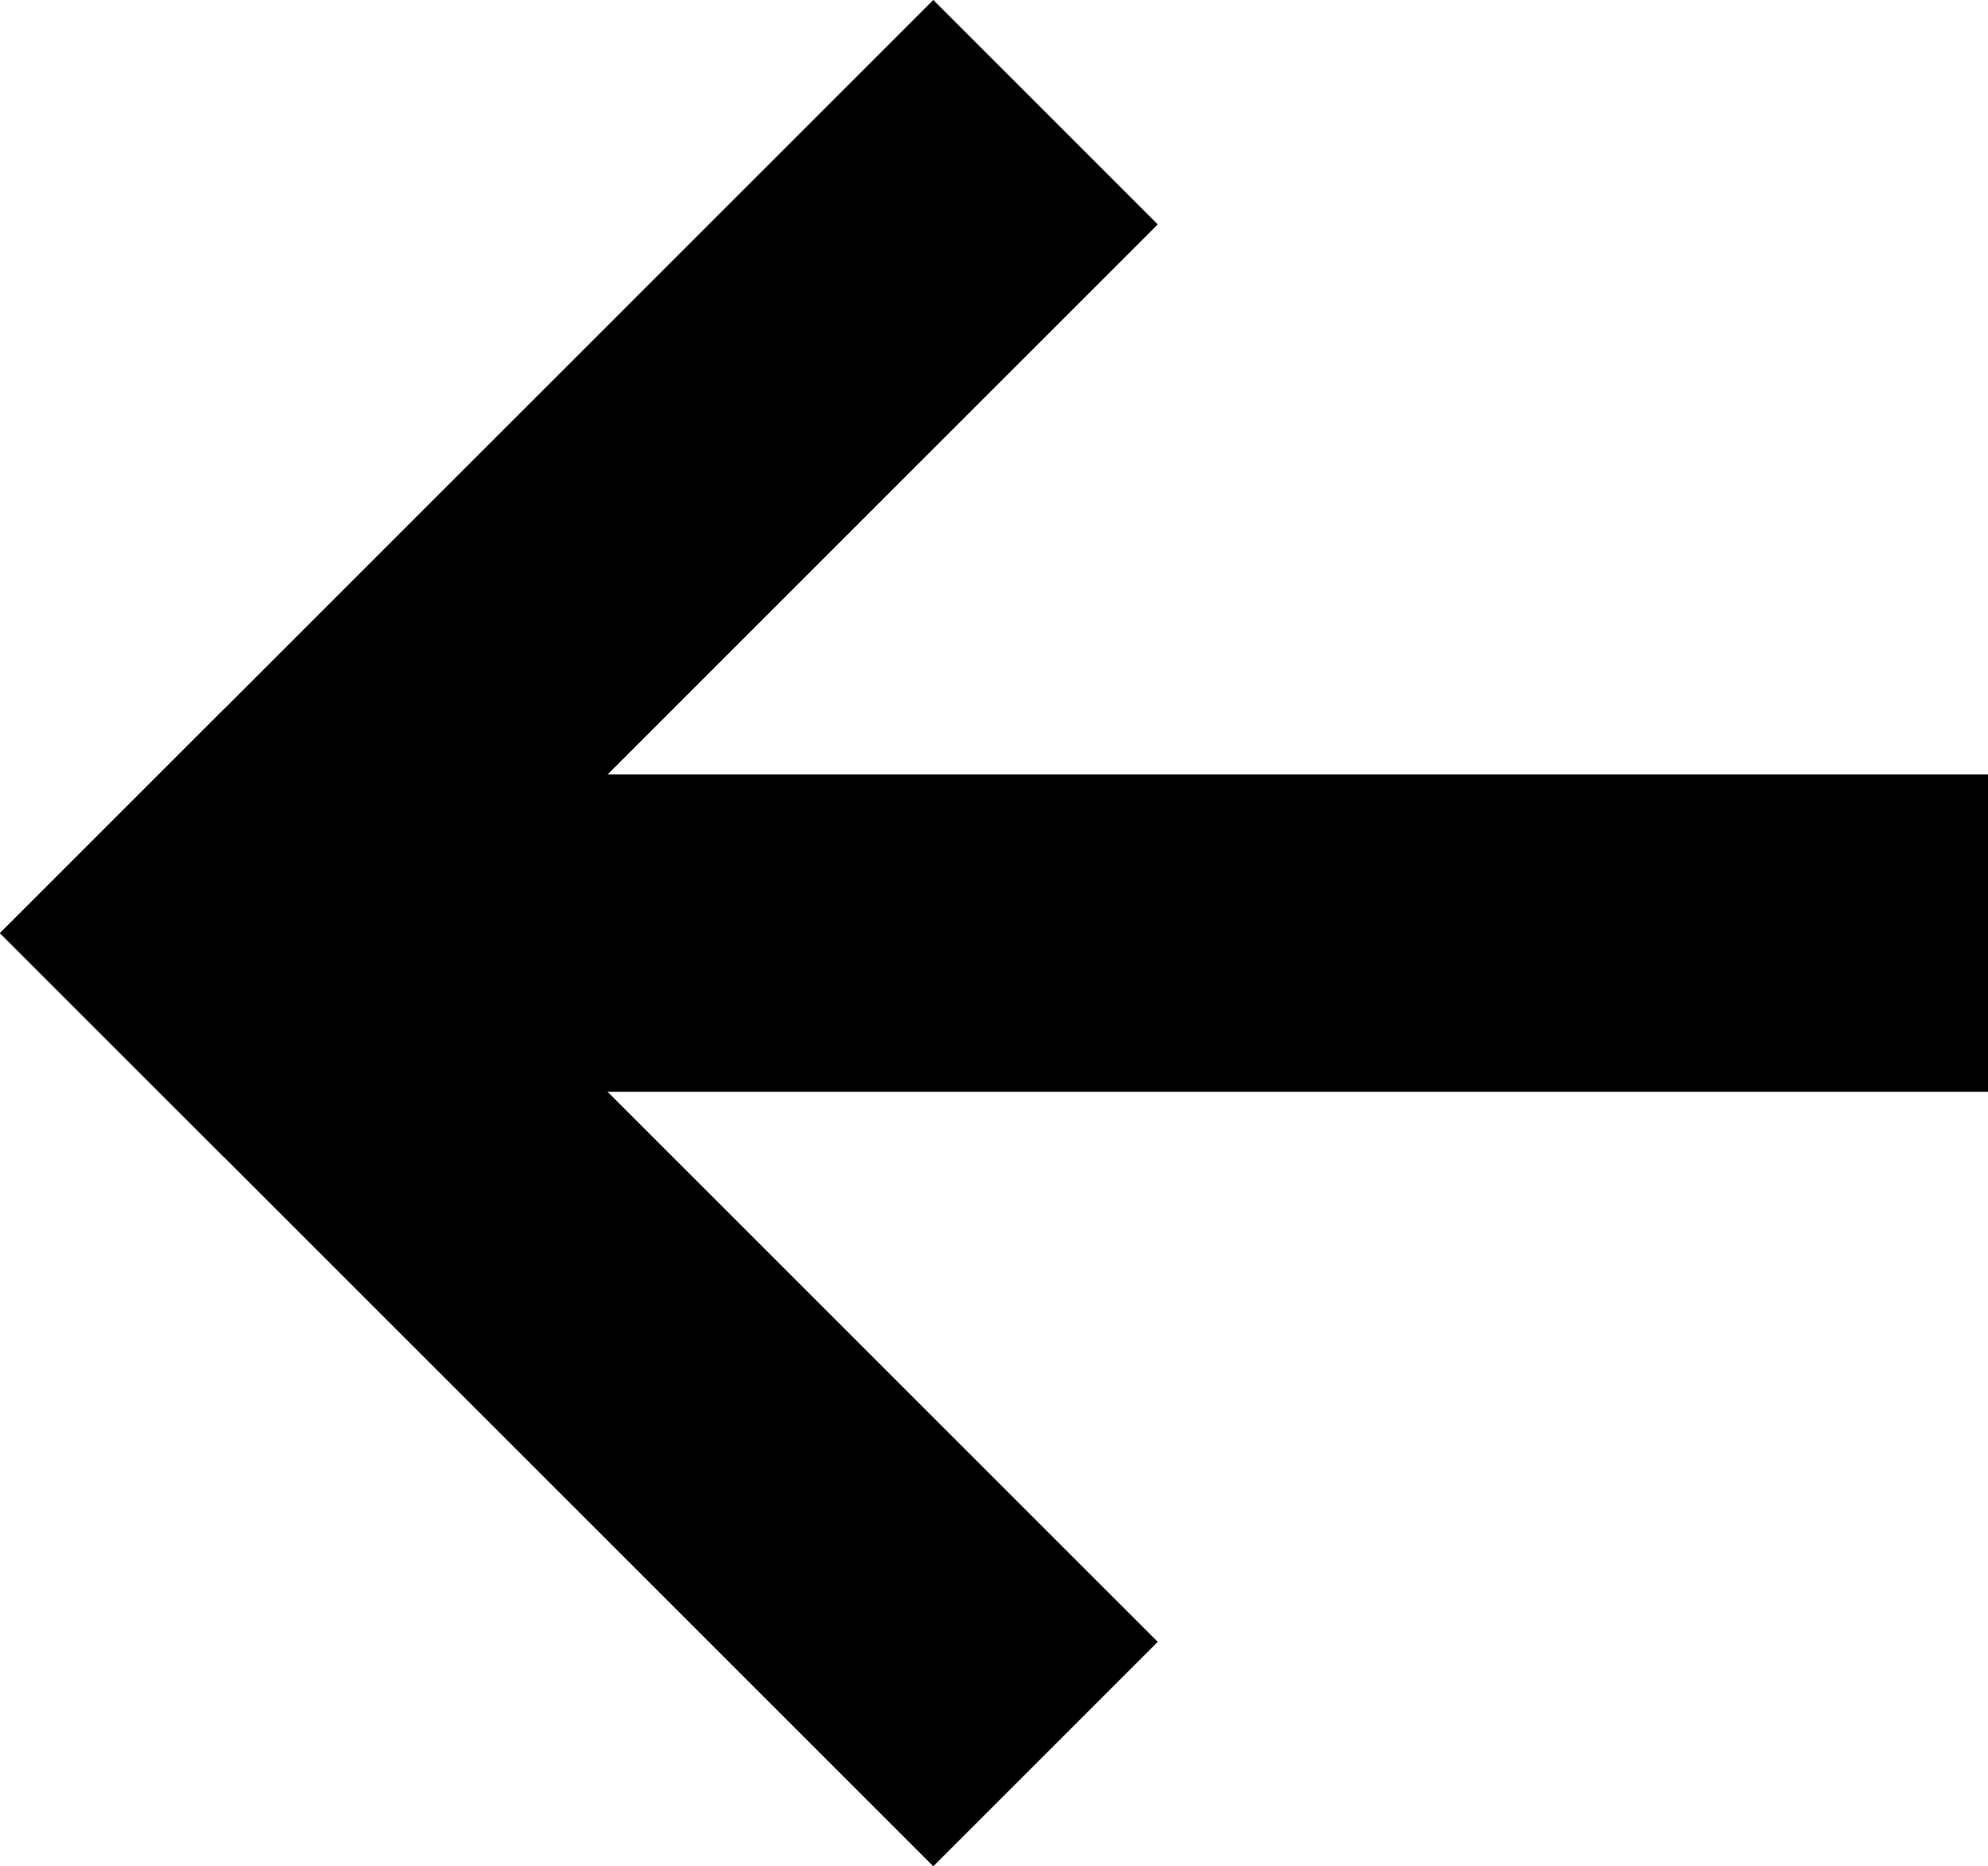<svg xmlns="http://www.w3.org/2000/svg" width="12.525" height="11.76" viewBox="0 0 12.525 11.76">
  <g id="icon_arrow" transform="translate(1.414 1.415)">
    <line id="bottom_line" x1="4.466" y1="4.466" transform="translate(0 4.465)" fill="none" stroke="#000" stroke-linecap="square" stroke-width="2"/>
    <line id="top_line" x1="4.466" y2="4.466" transform="translate(0 -0.001)" fill="none" stroke="#000" stroke-linecap="square" stroke-width="2"/>
    <line id="선_46" data-name="선 46" x2="9.072" transform="translate(1.039 4.465)" fill="none" stroke="#000" stroke-linecap="square" stroke-width="2"/>
  </g>
</svg>
